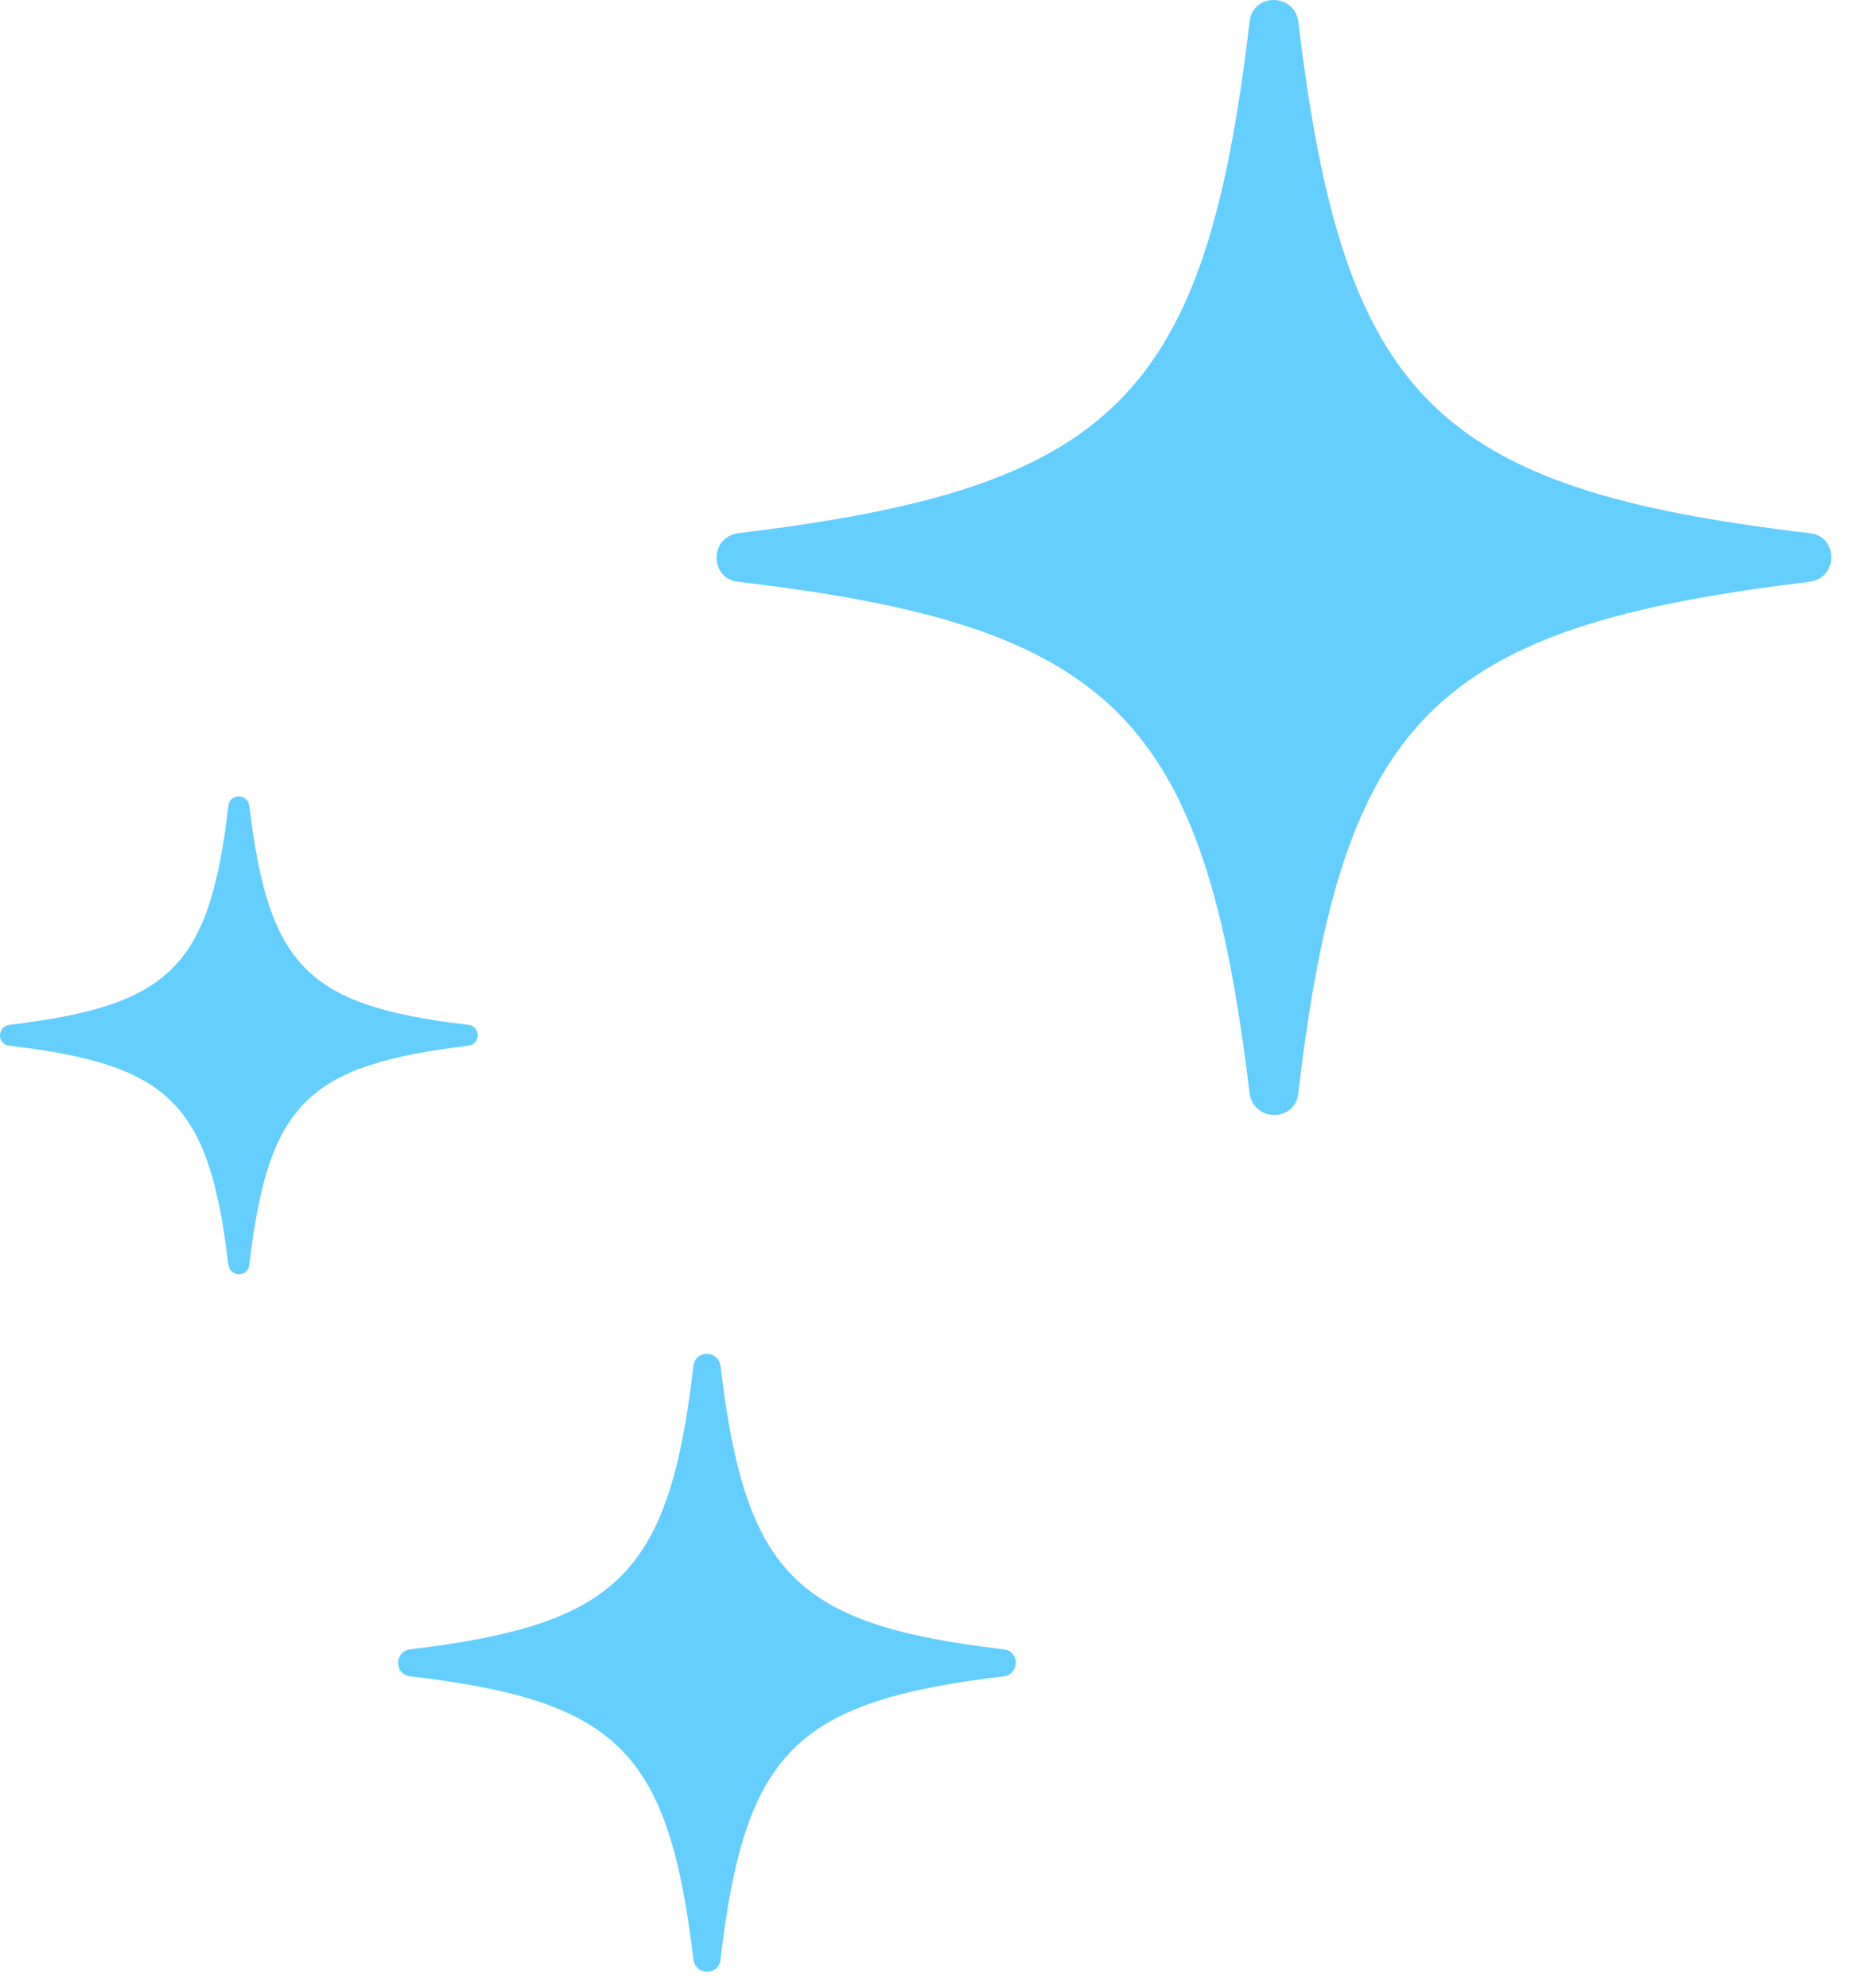 <svg width="44" height="47" viewBox="0 0 44 47" fill="none" xmlns="http://www.w3.org/2000/svg">
<path d="M23.728 38.986C18.807 38.407 17.625 37.213 17.035 32.292C16.986 31.906 16.431 31.906 16.395 32.292C15.816 37.213 14.622 38.395 9.702 38.986C9.316 39.034 9.316 39.589 9.702 39.625C14.622 40.204 15.804 41.398 16.395 46.319C16.444 46.705 16.998 46.705 17.035 46.319C17.613 41.398 18.807 40.216 23.728 39.625C24.114 39.577 24.114 39.022 23.728 38.986Z" fill="#64CEFF"/>
<path d="M42.775 12.601C33.896 11.556 31.763 9.402 30.697 0.522C30.61 -0.174 29.608 -0.174 29.543 0.522C28.499 9.402 26.344 11.534 17.465 12.601C16.768 12.688 16.768 13.689 17.465 13.754C26.344 14.799 28.477 16.953 29.543 25.833C29.63 26.529 30.631 26.529 30.697 25.833C31.741 16.953 33.896 14.821 42.775 13.754C43.472 13.667 43.472 12.666 42.775 12.601Z" fill="#64CEFF"/>
<path d="M11.071 24.225C7.266 23.777 6.352 22.854 5.895 19.049C5.857 18.75 5.428 18.75 5.4 19.049C4.953 22.854 4.029 23.768 0.224 24.225C-0.075 24.262 -0.075 24.691 0.224 24.719C4.029 25.167 4.943 26.09 5.4 29.896C5.438 30.194 5.867 30.194 5.895 29.896C6.342 26.09 7.266 25.176 11.071 24.719C11.37 24.682 11.37 24.253 11.071 24.225Z" fill="#64CEFF"/>
</svg>
